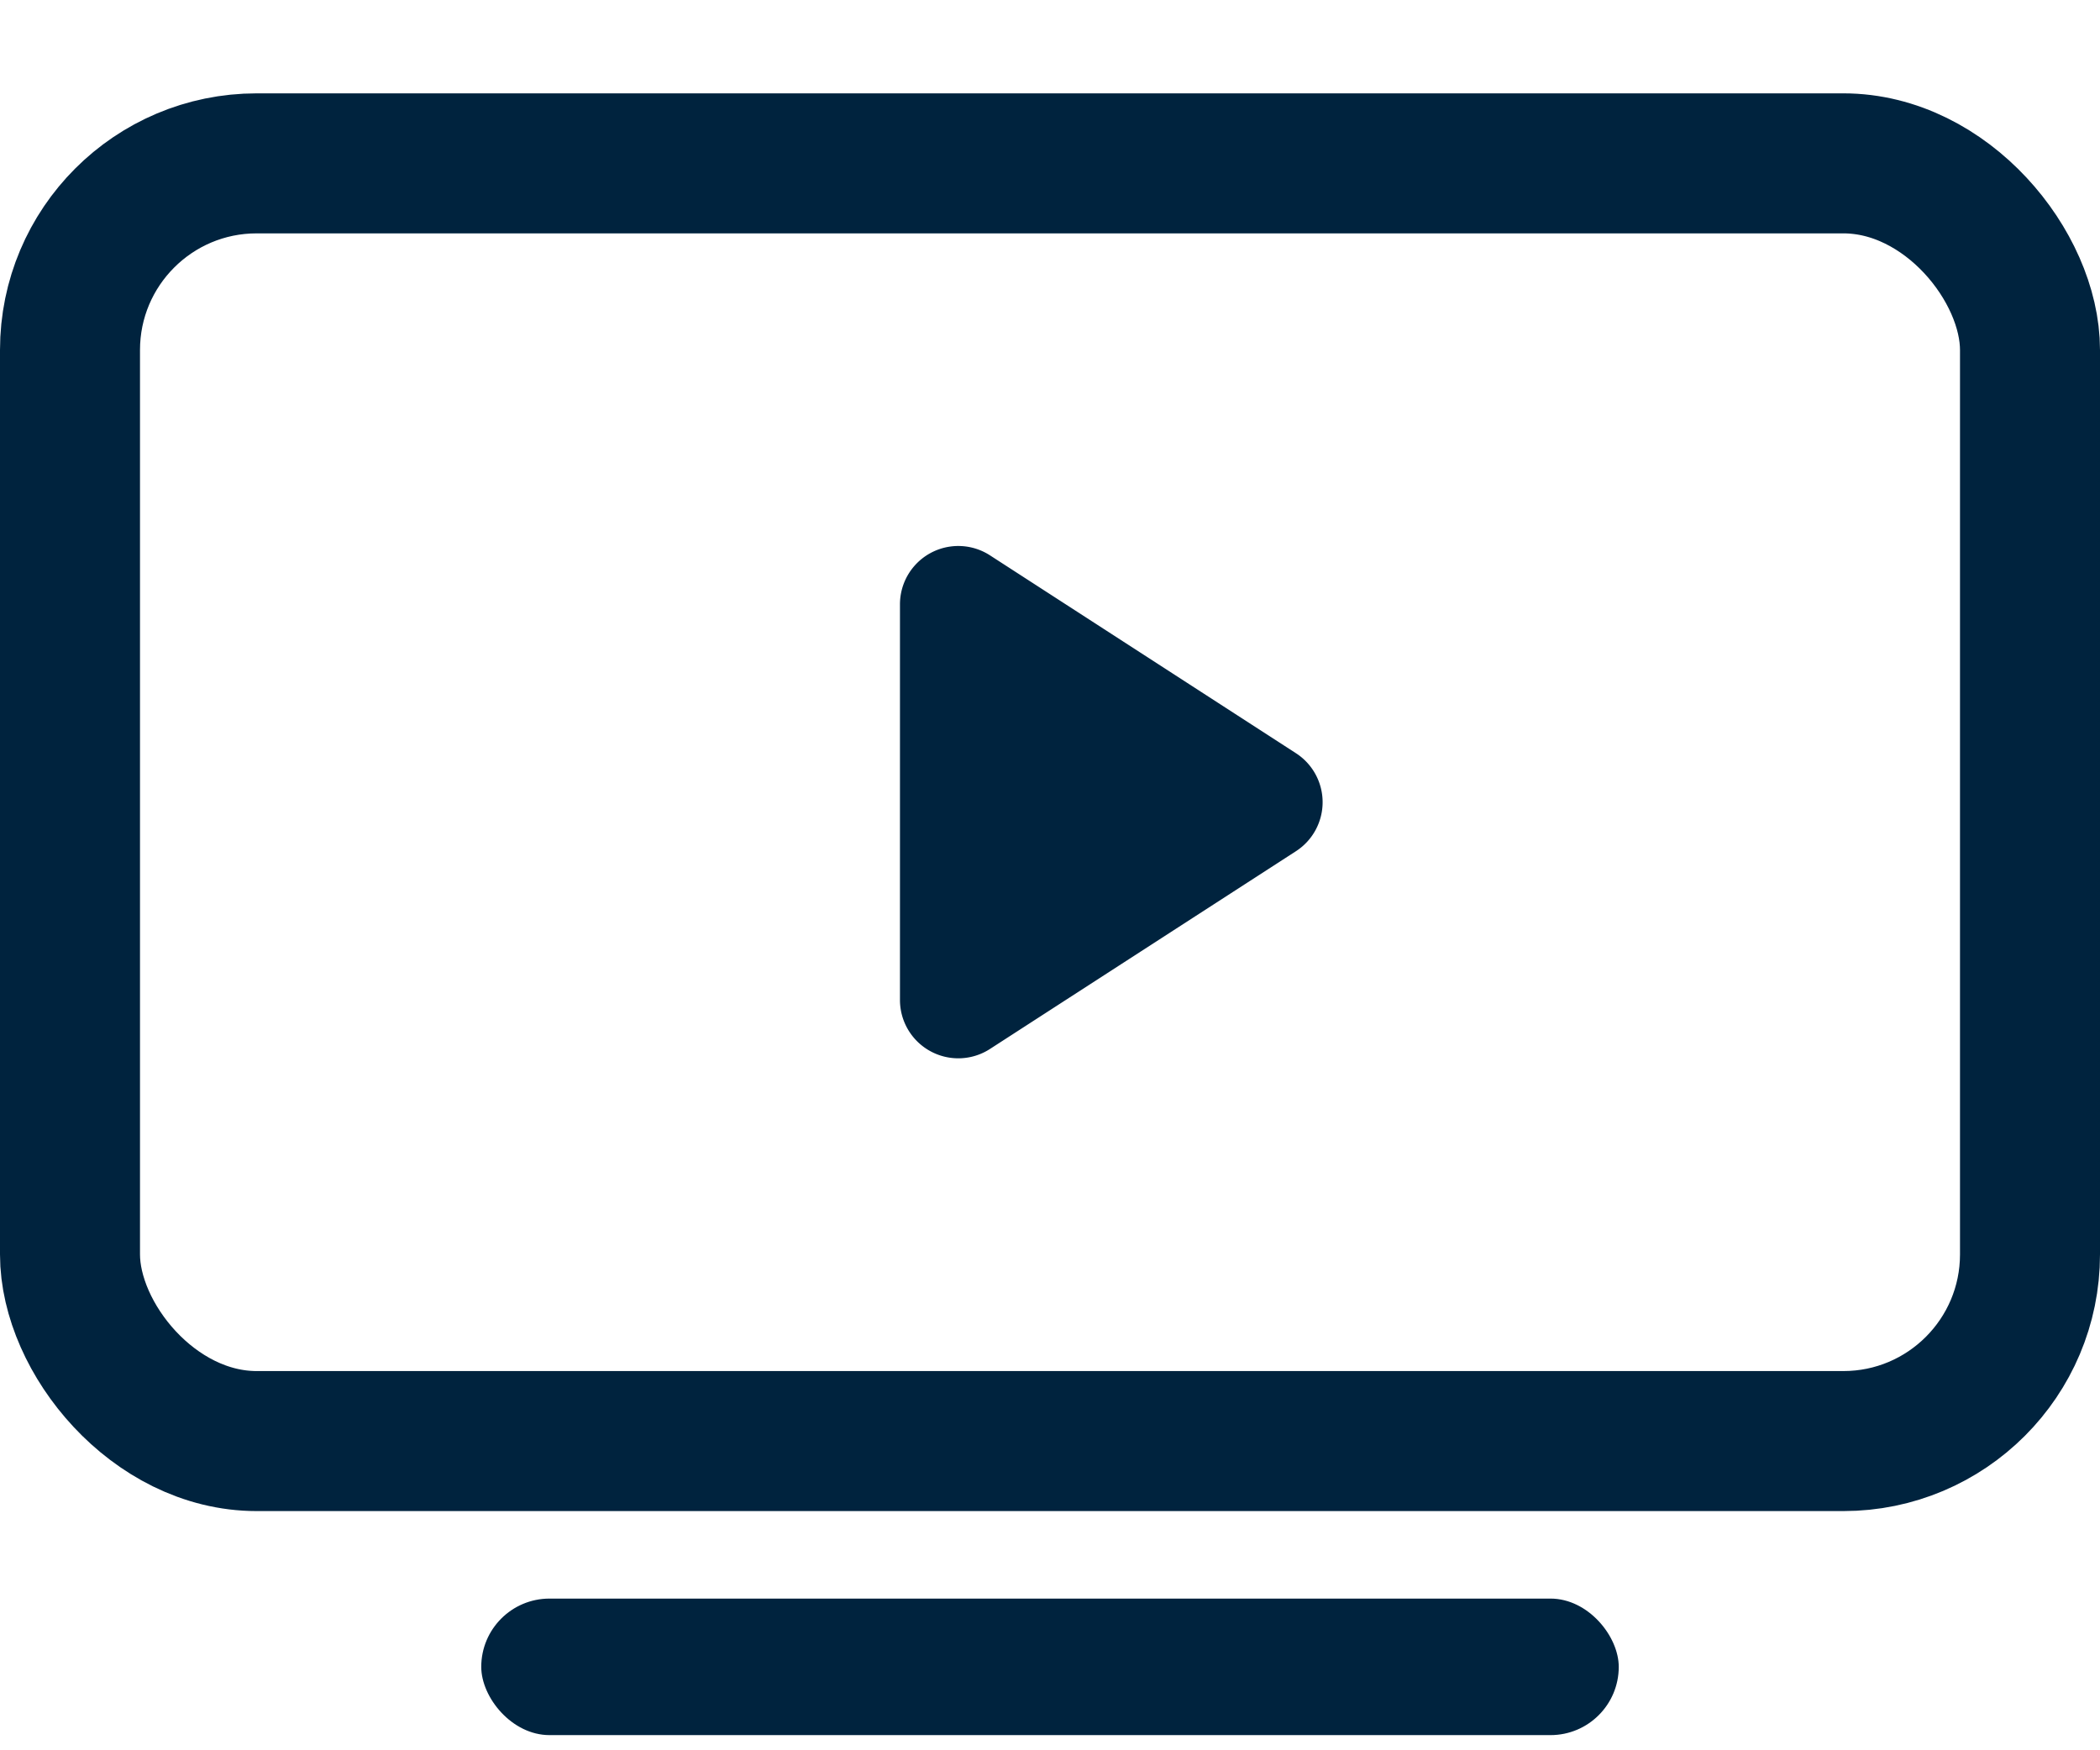 <svg width="18" height="15" fill="none" xmlns="http://www.w3.org/2000/svg"><rect x=".6" y="1.4" width="16.8" height="10.95" rx="1.6" stroke="#00233E" stroke-width="1.2"/><rect x="4.125" y="13.7" width="9.75" height="1.17" rx=".585" fill="#00233E"/><path d="M11.108 6.455 8.485 4.759a.5.5 0 0 0-.771.42V8.57a.5.5 0 0 0 .771.42l2.623-1.695a.5.5 0 0 0 0-.84Z" fill="#00233E"/></svg>